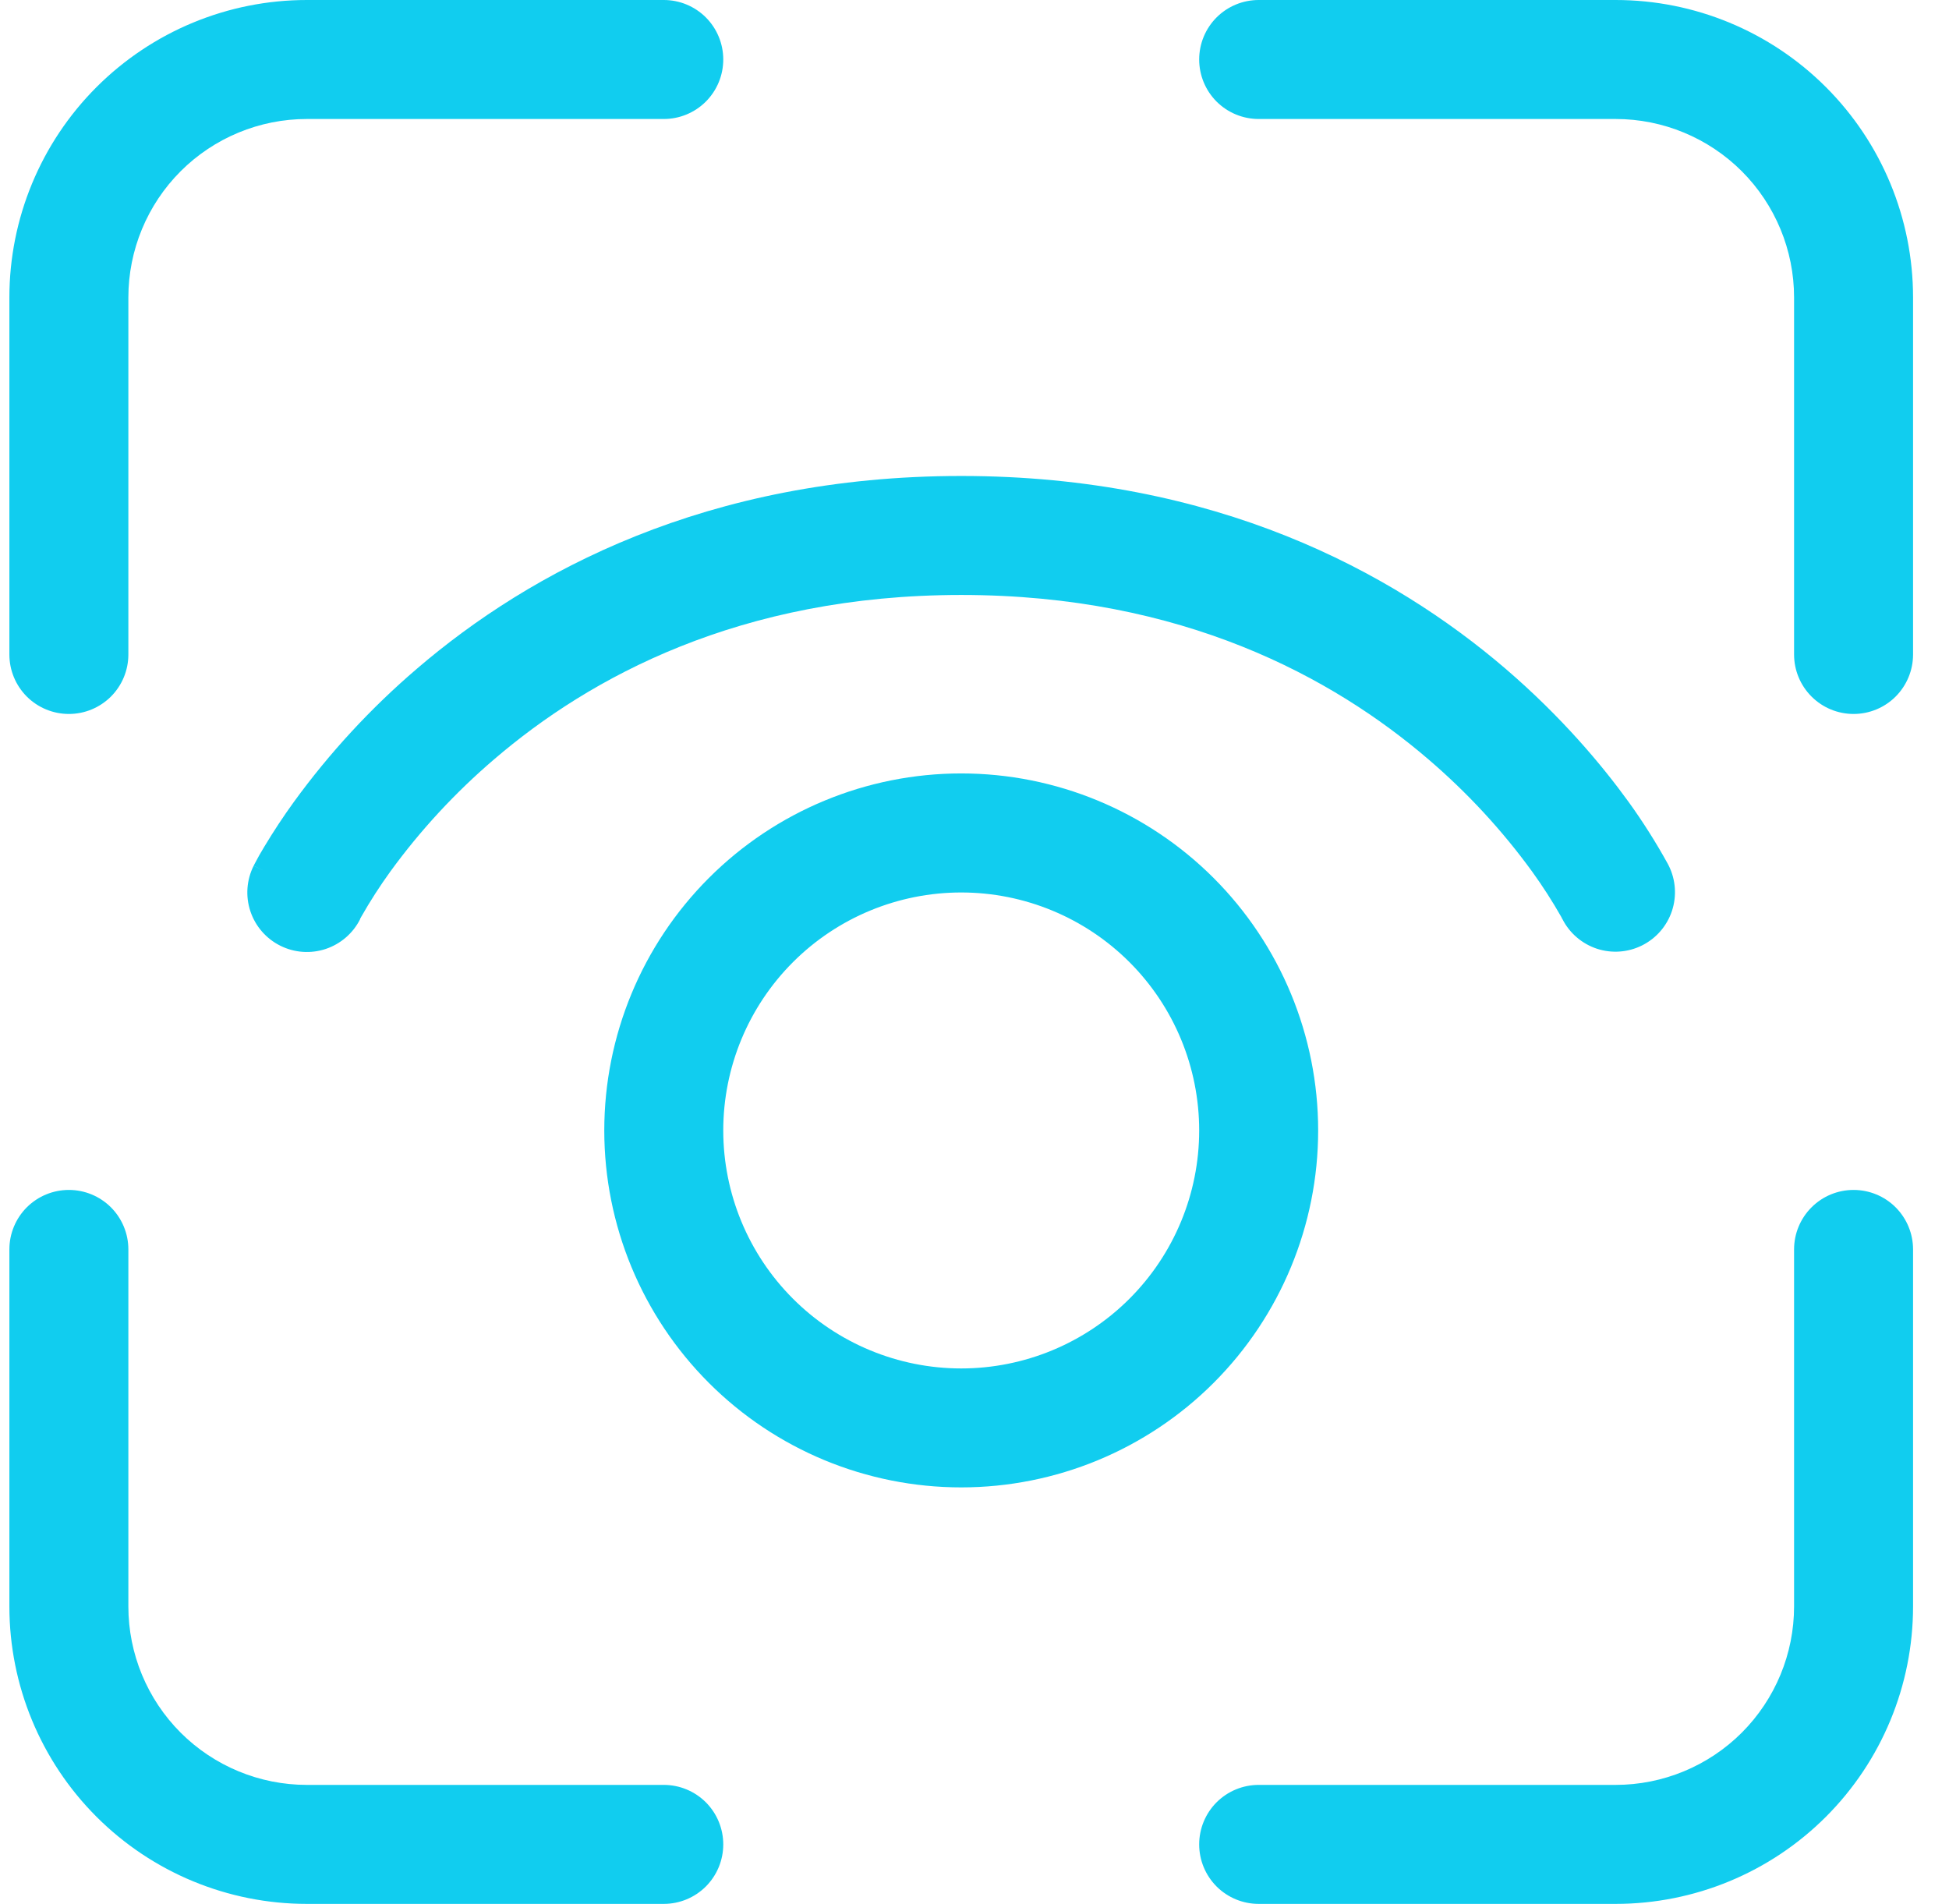 <svg width="43" height="42" viewBox="0 0 43 42" fill="none" xmlns="http://www.w3.org/2000/svg">
<path d="M2.832 6.562C2.832 5.518 3.247 4.517 3.985 3.778C4.724 3.04 5.725 2.625 6.77 2.625H14.645C14.993 2.625 15.326 2.487 15.573 2.241C15.819 1.994 15.957 1.661 15.957 1.312C15.957 0.964 15.819 0.631 15.573 0.384C15.326 0.138 14.993 0 14.645 0H6.77C5.029 0 3.36 0.691 2.129 1.922C0.898 3.153 0.207 4.822 0.207 6.562V14.438C0.207 14.786 0.345 15.119 0.591 15.366C0.838 15.612 1.171 15.75 1.52 15.75C1.868 15.75 2.201 15.612 2.448 15.366C2.694 15.119 2.832 14.786 2.832 14.438V6.562ZM2.832 35.438C2.832 36.482 3.247 37.483 3.985 38.222C4.724 38.96 5.725 39.375 6.77 39.375H14.645C14.993 39.375 15.326 39.513 15.573 39.759C15.819 40.006 15.957 40.339 15.957 40.688C15.957 41.036 15.819 41.369 15.573 41.616C15.326 41.862 14.993 42 14.645 42H6.77C5.029 42 3.36 41.309 2.129 40.078C0.898 38.847 0.207 37.178 0.207 35.438V27.562C0.207 27.214 0.345 26.881 0.591 26.634C0.838 26.388 1.171 26.25 1.52 26.25C1.868 26.25 2.201 26.388 2.448 26.634C2.694 26.881 2.832 27.214 2.832 27.562V35.438ZM35.645 2.625C36.689 2.625 37.69 3.04 38.429 3.778C39.167 4.517 39.582 5.518 39.582 6.562V14.438C39.582 14.786 39.72 15.119 39.967 15.366C40.213 15.612 40.546 15.75 40.895 15.75C41.243 15.75 41.577 15.612 41.823 15.366C42.069 15.119 42.207 14.786 42.207 14.438V6.562C42.207 4.822 41.516 3.153 40.285 1.922C39.054 0.691 37.385 0 35.645 0H27.77C27.421 0 27.088 0.138 26.841 0.384C26.595 0.631 26.457 0.964 26.457 1.312C26.457 1.661 26.595 1.994 26.841 2.241C27.088 2.487 27.421 2.625 27.77 2.625H35.645ZM39.582 35.438C39.582 36.482 39.167 37.483 38.429 38.222C37.69 38.96 36.689 39.375 35.645 39.375H27.77C27.421 39.375 27.088 39.513 26.841 39.759C26.595 40.006 26.457 40.339 26.457 40.688C26.457 41.036 26.595 41.369 26.841 41.616C27.088 41.862 27.421 42 27.77 42H35.645C37.385 42 39.054 41.309 40.285 40.078C41.516 38.847 42.207 37.178 42.207 35.438V27.562C42.207 27.214 42.069 26.881 41.823 26.634C41.577 26.388 41.243 26.25 40.895 26.25C40.546 26.25 40.213 26.388 39.967 26.634C39.72 26.881 39.582 27.214 39.582 27.562V35.438ZM13.332 24.938C13.332 22.849 14.162 20.846 15.639 19.369C17.115 17.892 19.119 17.062 21.207 17.062C23.296 17.062 25.299 17.892 26.776 19.369C28.252 20.846 29.082 22.849 29.082 24.938C29.082 27.026 28.252 29.029 26.776 30.506C25.299 31.983 23.296 32.812 21.207 32.812C19.119 32.812 17.115 31.983 15.639 30.506C14.162 29.029 13.332 27.026 13.332 24.938ZM21.207 19.688C19.815 19.688 18.479 20.241 17.495 21.225C16.51 22.21 15.957 23.545 15.957 24.938C15.957 26.33 16.51 27.665 17.495 28.65C18.479 29.634 19.815 30.188 21.207 30.188C22.599 30.188 23.935 29.634 24.919 28.65C25.904 27.665 26.457 26.33 26.457 24.938C26.457 23.545 25.904 22.21 24.919 21.225C23.935 20.241 22.599 19.688 21.207 19.688ZM7.946 20.273V20.276C7.79 20.587 7.516 20.824 7.186 20.934C6.855 21.044 6.494 21.018 6.183 20.862C5.871 20.706 5.634 20.433 5.524 20.102C5.414 19.772 5.44 19.411 5.596 19.099L6.77 19.688C6.376 19.495 5.985 19.298 5.596 19.097L5.599 19.094L5.604 19.084L5.617 19.058C5.684 18.928 5.756 18.801 5.832 18.677C6.036 18.338 6.254 18.007 6.486 17.687C7.272 16.606 8.182 15.621 9.198 14.752C11.691 12.613 15.597 10.5 21.207 10.5C26.817 10.5 30.72 12.613 33.216 14.752C34.458 15.818 35.348 16.884 35.931 17.69C36.247 18.128 36.536 18.585 36.797 19.058L36.81 19.084L36.815 19.094L36.818 19.099L35.645 19.688L36.818 19.099C36.972 19.41 36.996 19.769 36.887 20.097C36.777 20.426 36.542 20.698 36.232 20.854C35.923 21.01 35.564 21.037 35.235 20.93C34.906 20.822 34.632 20.589 34.474 20.281V20.276L34.468 20.273L34.445 20.226C34.249 19.881 34.034 19.547 33.802 19.226C33.138 18.312 32.368 17.481 31.51 16.747C29.41 14.949 26.097 13.125 21.207 13.125C16.317 13.125 13.004 14.949 10.906 16.747C10.047 17.481 9.277 18.312 8.612 19.226C8.38 19.547 8.165 19.881 7.969 20.226L7.943 20.273H7.946Z" fill="#11CDEF"/>
</svg>
